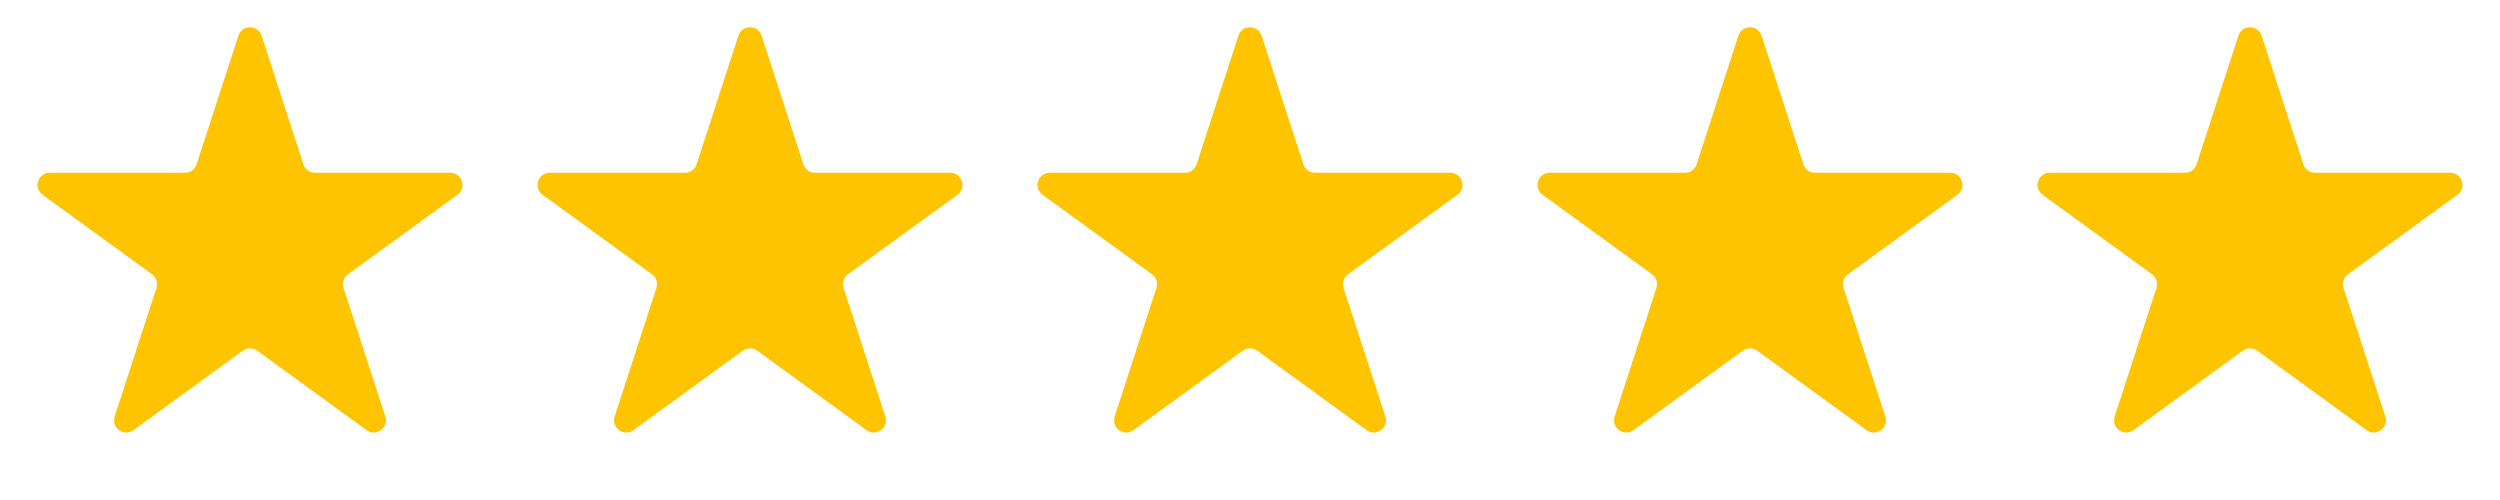 <?xml version="1.0" encoding="UTF-8"?> <svg xmlns="http://www.w3.org/2000/svg" width="205" height="41" viewBox="0 0 205 41" fill="none"><path d="M19.549 2.927C19.848 2.006 21.152 2.006 21.451 2.927L24.878 13.474C25.012 13.886 25.396 14.165 25.829 14.165H36.919C37.888 14.165 38.291 15.405 37.507 15.974L28.535 22.493C28.184 22.747 28.038 23.199 28.172 23.611L31.599 34.158C31.898 35.079 30.843 35.845 30.06 35.276L21.088 28.757C20.737 28.503 20.263 28.503 19.912 28.757L10.94 35.276C10.157 35.845 9.102 35.079 9.401 34.158L12.828 23.611C12.962 23.199 12.816 22.747 12.465 22.493L3.493 15.974C2.71 15.405 3.112 14.165 4.081 14.165H15.171C15.604 14.165 15.988 13.886 16.122 13.474L19.549 2.927Z" fill="#FFC400"></path><path d="M101.549 2.927C101.848 2.006 103.152 2.006 103.451 2.927L106.878 13.474C107.012 13.886 107.396 14.165 107.829 14.165H118.919C119.888 14.165 120.29 15.405 119.507 15.974L110.535 22.493C110.184 22.747 110.038 23.199 110.172 23.611L113.599 34.158C113.898 35.079 112.843 35.845 112.06 35.276L103.088 28.757C102.737 28.503 102.263 28.503 101.912 28.757L92.94 35.276C92.157 35.845 91.102 35.079 91.401 34.158L94.828 23.611C94.962 23.199 94.816 22.747 94.465 22.493L85.493 15.974C84.71 15.405 85.112 14.165 86.081 14.165H97.171C97.604 14.165 97.988 13.886 98.122 13.474L101.549 2.927Z" fill="#FFC400"></path><path d="M60.549 2.927C60.848 2.006 62.152 2.006 62.451 2.927L65.878 13.474C66.012 13.886 66.396 14.165 66.829 14.165H77.919C78.888 14.165 79.29 15.405 78.507 15.974L69.535 22.493C69.184 22.747 69.038 23.199 69.172 23.611L72.599 34.158C72.898 35.079 71.843 35.845 71.06 35.276L62.088 28.757C61.737 28.503 61.263 28.503 60.912 28.757L51.94 35.276C51.157 35.845 50.102 35.079 50.401 34.158L53.828 23.611C53.962 23.199 53.816 22.747 53.465 22.493L44.493 15.974C43.709 15.405 44.112 14.165 45.081 14.165H56.171C56.604 14.165 56.988 13.886 57.122 13.474L60.549 2.927Z" fill="#FFC400"></path><path d="M142.549 2.927C142.848 2.006 144.152 2.006 144.451 2.927L147.878 13.474C148.012 13.886 148.396 14.165 148.829 14.165H159.919C160.888 14.165 161.29 15.405 160.507 15.974L151.535 22.493C151.184 22.747 151.038 23.199 151.172 23.611L154.599 34.158C154.898 35.079 153.843 35.845 153.06 35.276L144.088 28.757C143.737 28.503 143.263 28.503 142.912 28.757L133.94 35.276C133.157 35.845 132.102 35.079 132.401 34.158L135.828 23.611C135.962 23.199 135.816 22.747 135.465 22.493L126.493 15.974C125.71 15.405 126.112 14.165 127.081 14.165H138.171C138.604 14.165 138.988 13.886 139.122 13.474L142.549 2.927Z" fill="#FFC400"></path><path d="M183.549 2.927C183.848 2.006 185.152 2.006 185.451 2.927L188.878 13.474C189.012 13.886 189.396 14.165 189.829 14.165H200.919C201.888 14.165 202.29 15.405 201.507 15.974L192.535 22.493C192.184 22.747 192.038 23.199 192.172 23.611L195.599 34.158C195.898 35.079 194.843 35.845 194.06 35.276L185.088 28.757C184.737 28.503 184.263 28.503 183.912 28.757L174.94 35.276C174.157 35.845 173.102 35.079 173.401 34.158L176.828 23.611C176.962 23.199 176.816 22.747 176.465 22.493L167.493 15.974C166.71 15.405 167.112 14.165 168.081 14.165H179.171C179.604 14.165 179.988 13.886 180.122 13.474L183.549 2.927Z" fill="#FFC400"></path></svg> 